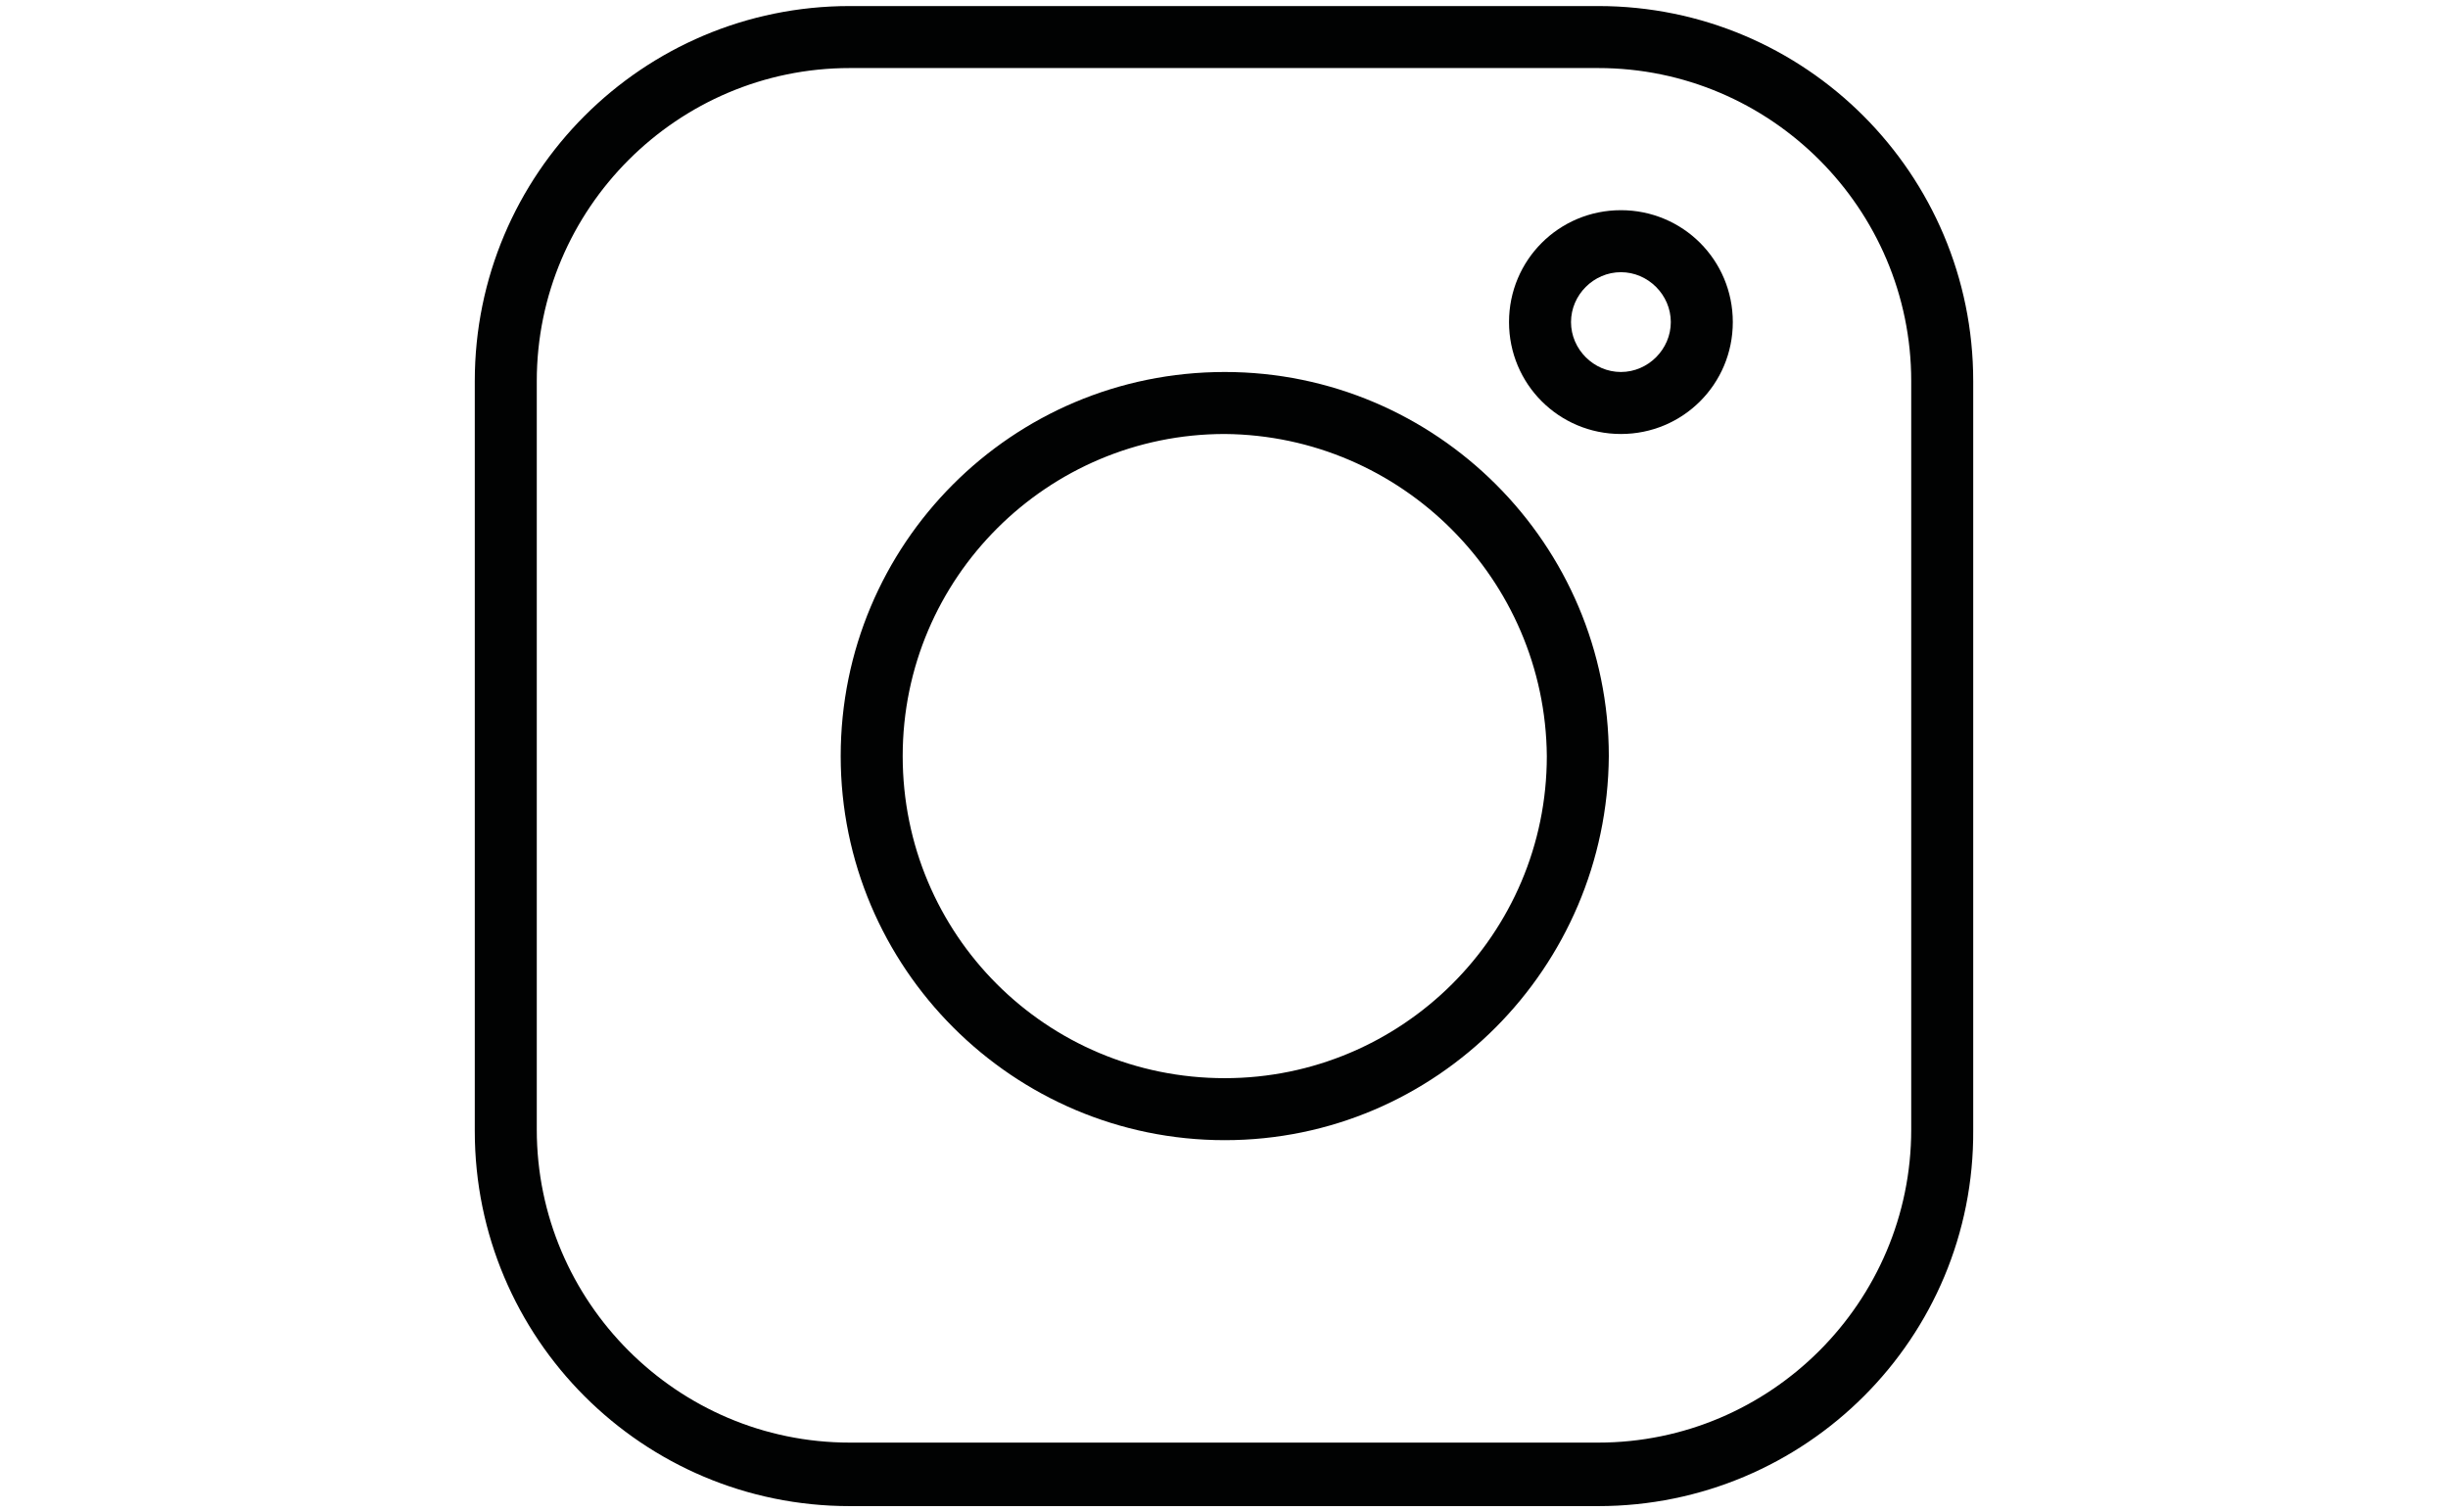 <?xml version="1.0" encoding="utf-8"?>
<!-- Generator: Adobe Illustrator 27.8.0, SVG Export Plug-In . SVG Version: 6.00 Build 0)  -->
<svg version="1.1" id="Ebene_1" xmlns="http://www.w3.org/2000/svg" xmlns:xlink="http://www.w3.org/1999/xlink" x="0px" y="0px"
	 viewBox="0 0 161.9 100" style="enable-background:new 0 0 161.9 100;" xml:space="preserve">
<style type="text/css">
	.st0{fill:#010202;}
</style>
<g>
	<path class="st0" d="M105.7,99.6H56.2c-13.7,0-24.8-11.1-24.8-24.8V25.2c0-13.7,11.1-24.8,24.8-24.8h49.5
		c13.7,0,24.8,11.1,24.8,24.8v49.5C130.6,88.5,119.4,99.6,105.7,99.6z M56.2,4.5c-11.4,0-20.7,9.3-20.7,20.7v49.5
		c0,11.4,9.3,20.7,20.7,20.7h49.5c11.4,0,20.7-9.3,20.7-20.7V25.2c0-11.4-9.3-20.7-20.7-20.7L56.2,4.5z"/>
	<path class="st0" d="M81,75.4c-14,0-25.4-11.4-25.4-25.4S66.9,24.6,81,24.6c14,0,25.4,11.4,25.4,25.4C106.3,64,95,75.4,81,75.4z
		 M81,28.7c-11.7,0-21.3,9.5-21.3,21.3S69.2,71.3,81,71.3c11.7,0,21.3-9.5,21.3-21.3c0,0,0,0,0,0C102.2,38.3,92.7,28.8,81,28.7
		L81,28.7z"/>
	<path class="st0" d="M107.2,28.7c-4.1,0-7.4-3.3-7.4-7.4c0-4.1,3.3-7.4,7.4-7.4c4.1,0,7.4,3.3,7.4,7.4
		C114.6,25.4,111.3,28.7,107.2,28.7z M107.2,18c-1.8,0-3.3,1.5-3.3,3.3s1.5,3.3,3.3,3.3c1.8,0,3.3-1.5,3.3-3.3
		C110.5,19.5,109,18,107.2,18L107.2,18z"/>
</g>
</svg>
